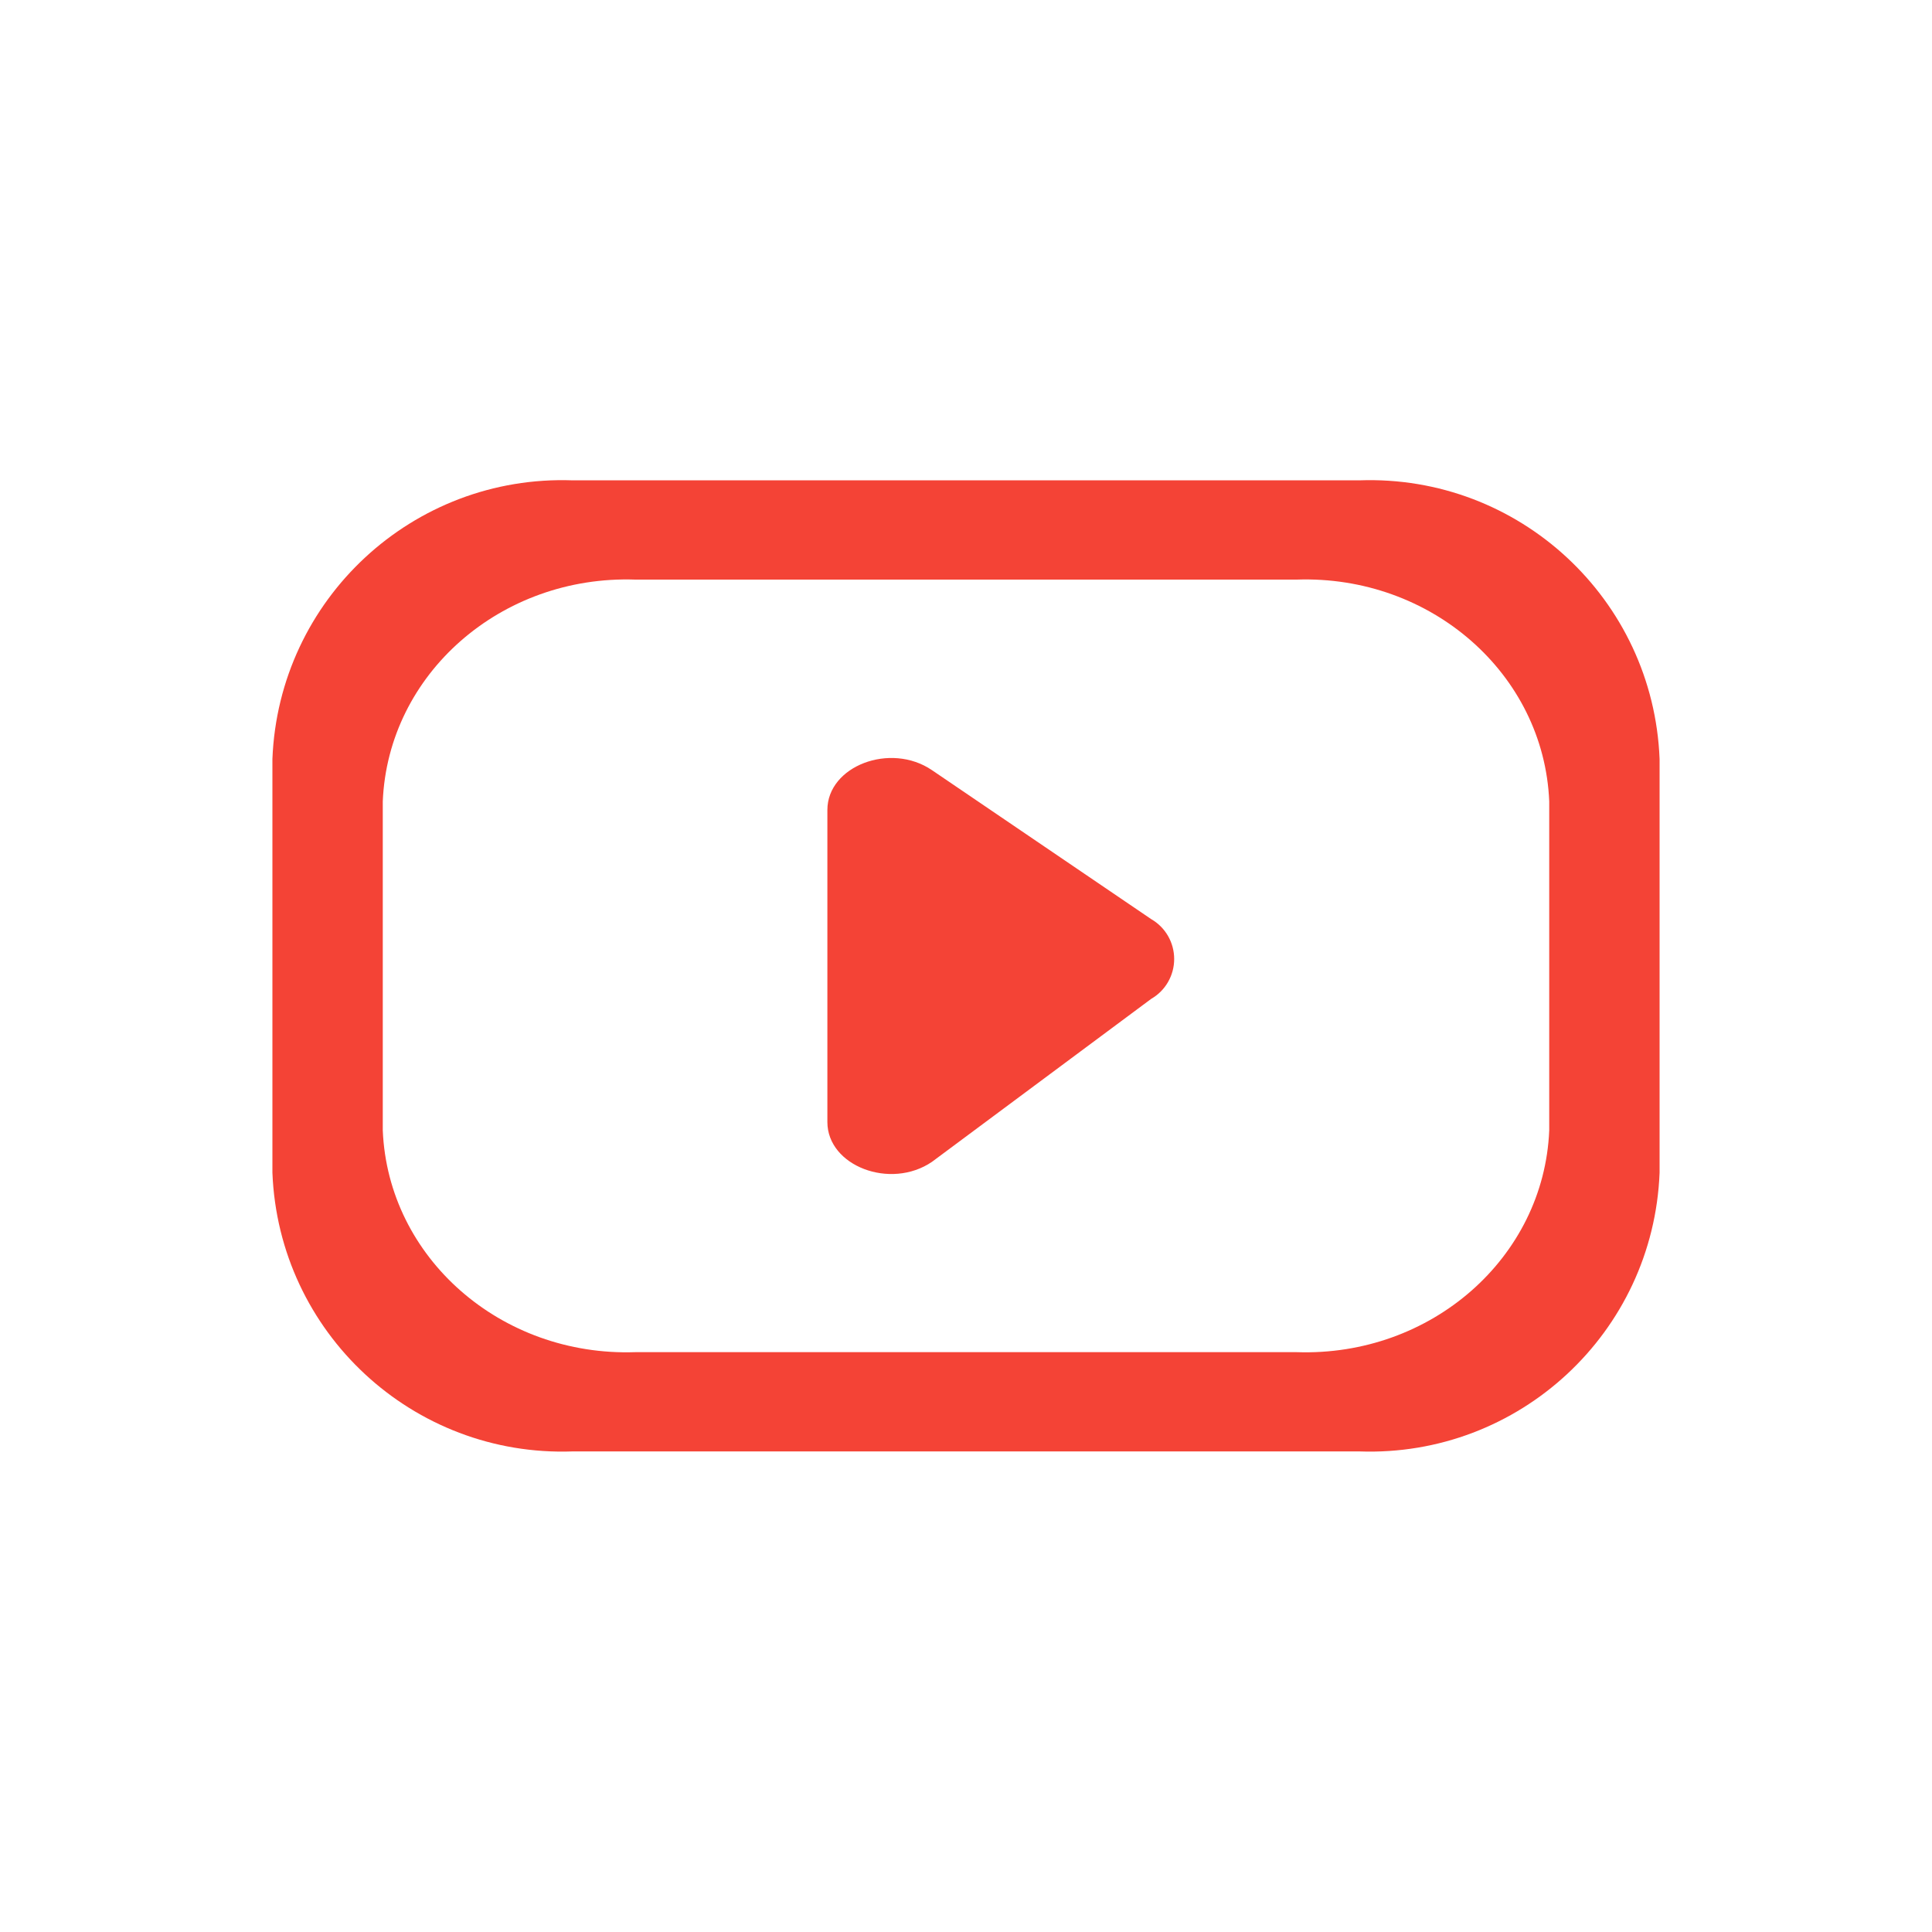 <?xml version="1.0" encoding="utf-8"?>
<!-- Generator: Adobe Illustrator 27.0.0, SVG Export Plug-In . SVG Version: 6.00 Build 0)  -->
<svg version="1.1" id="Layer_1" xmlns="http://www.w3.org/2000/svg" xmlns:xlink="http://www.w3.org/1999/xlink" x="0px" y="0px"
	 viewBox="0 0 800 800" style="enable-background:new 0 0 800 800;" xml:space="preserve">
<style type="text/css">
	.st0{fill:#F44336;}
</style>
<g>
	<path class="st0" d="M562.8,198.9H237.2c-66.2-2.4-121.8,49.2-124.4,115.4v171.3c2.6,66.2,58.2,117.8,124.4,115.4h325.6
		c66.2,2.4,121.8-49.2,124.4-115.4V314.3C684.6,248.1,629,196.5,562.8,198.9z M641.5,468.1c-2.2,52.7-48.9,93.7-104.6,91.8H263.1
		c-55.7,1.9-102.4-39.1-104.6-91.8V331.8c2.2-52.7,48.9-93.7,104.6-91.8h273.8c55.7-1.9,102.4,39.1,104.6,91.8V468.1z"/>
	<path class="st0" d="M486.2,397.1c0,6.8-3.6,13.1-9.5,16.5l-90.8,67.5c-17.2,11.7-43.3,1.7-43.3-16.5V335.4
		c0-18.2,26.1-28.2,43.3-16.5l90.8,61.7C482.6,384,486.2,390.3,486.2,397.1z"/>
</g>
</svg>
